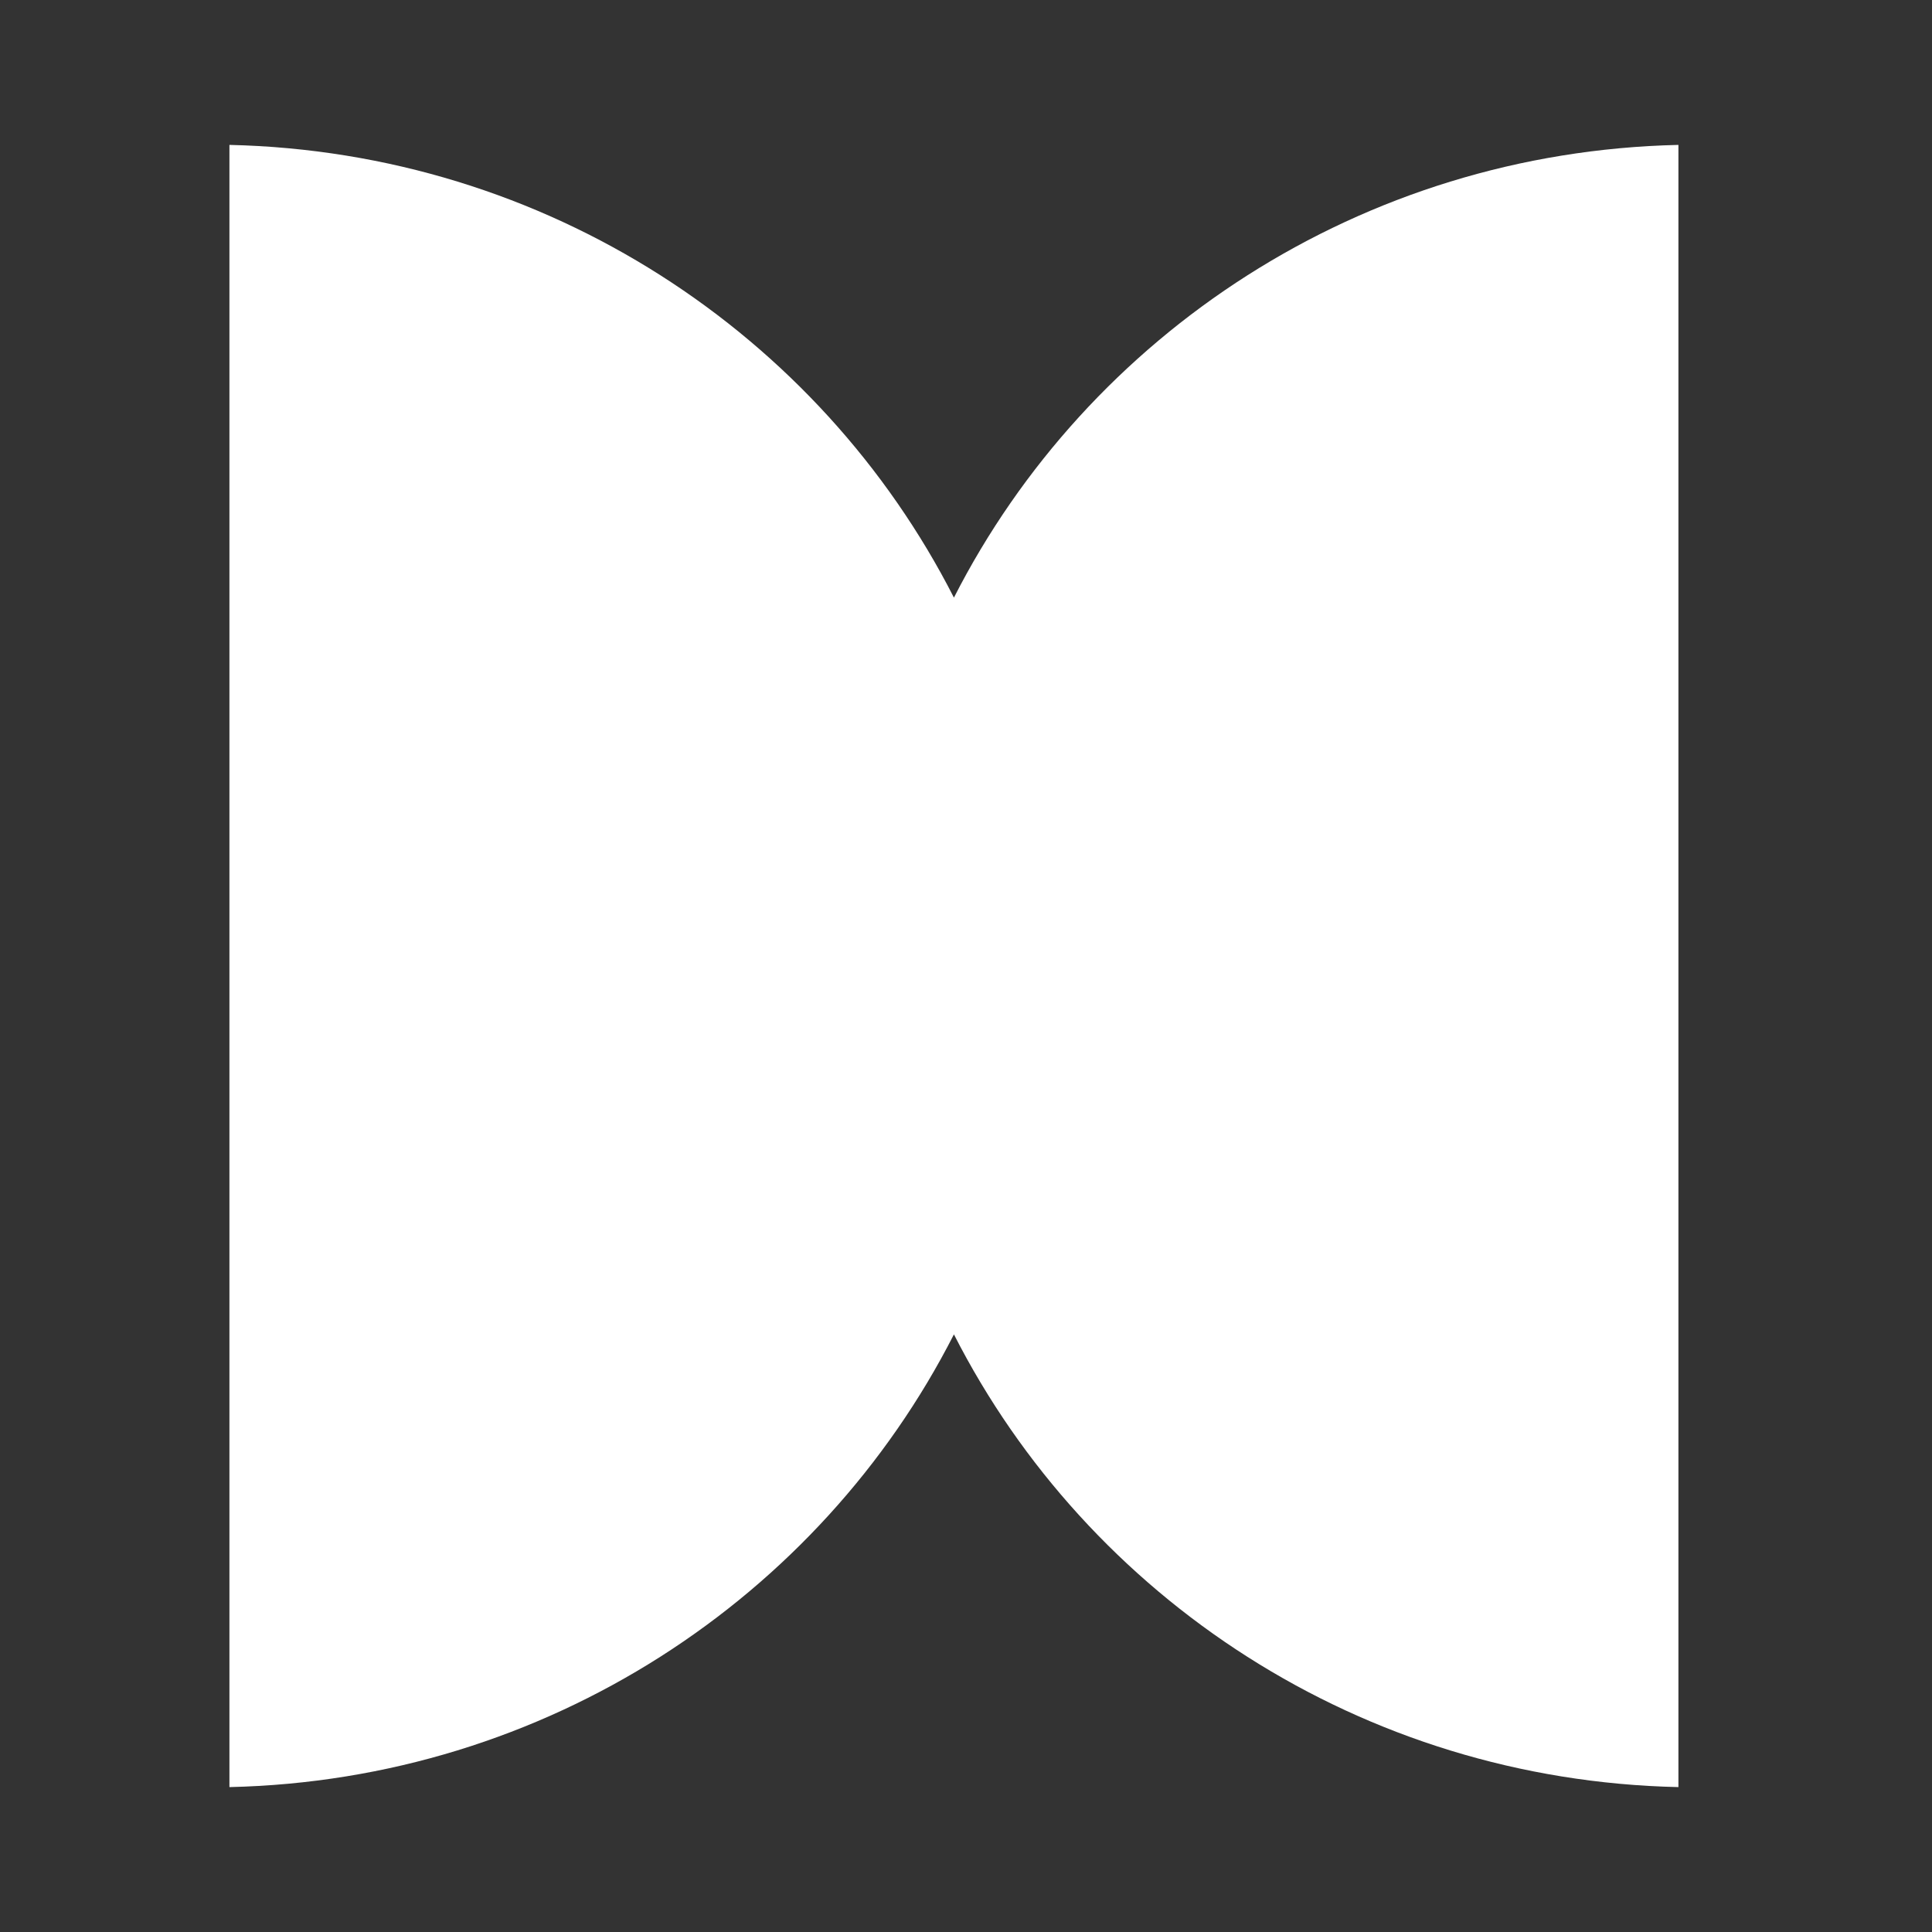 <svg width="80" height="80" viewBox="0 0 80 80" fill="none" xmlns="http://www.w3.org/2000/svg">
<rect x="0" y="0" width="80" height="80" fill="#333333" stroke="none"/>
<path d="M39.5 55.254C45.054 66.159 56.368 73.713 69.5 74L69.5 6C56.368 6.295 45.054 13.848 39.5 24.746C33.946 13.848 22.639 6.295 9.5 6L9.5 74C22.632 73.705 33.946 66.152 39.5 55.254Z" fill="white"/>
</svg>
